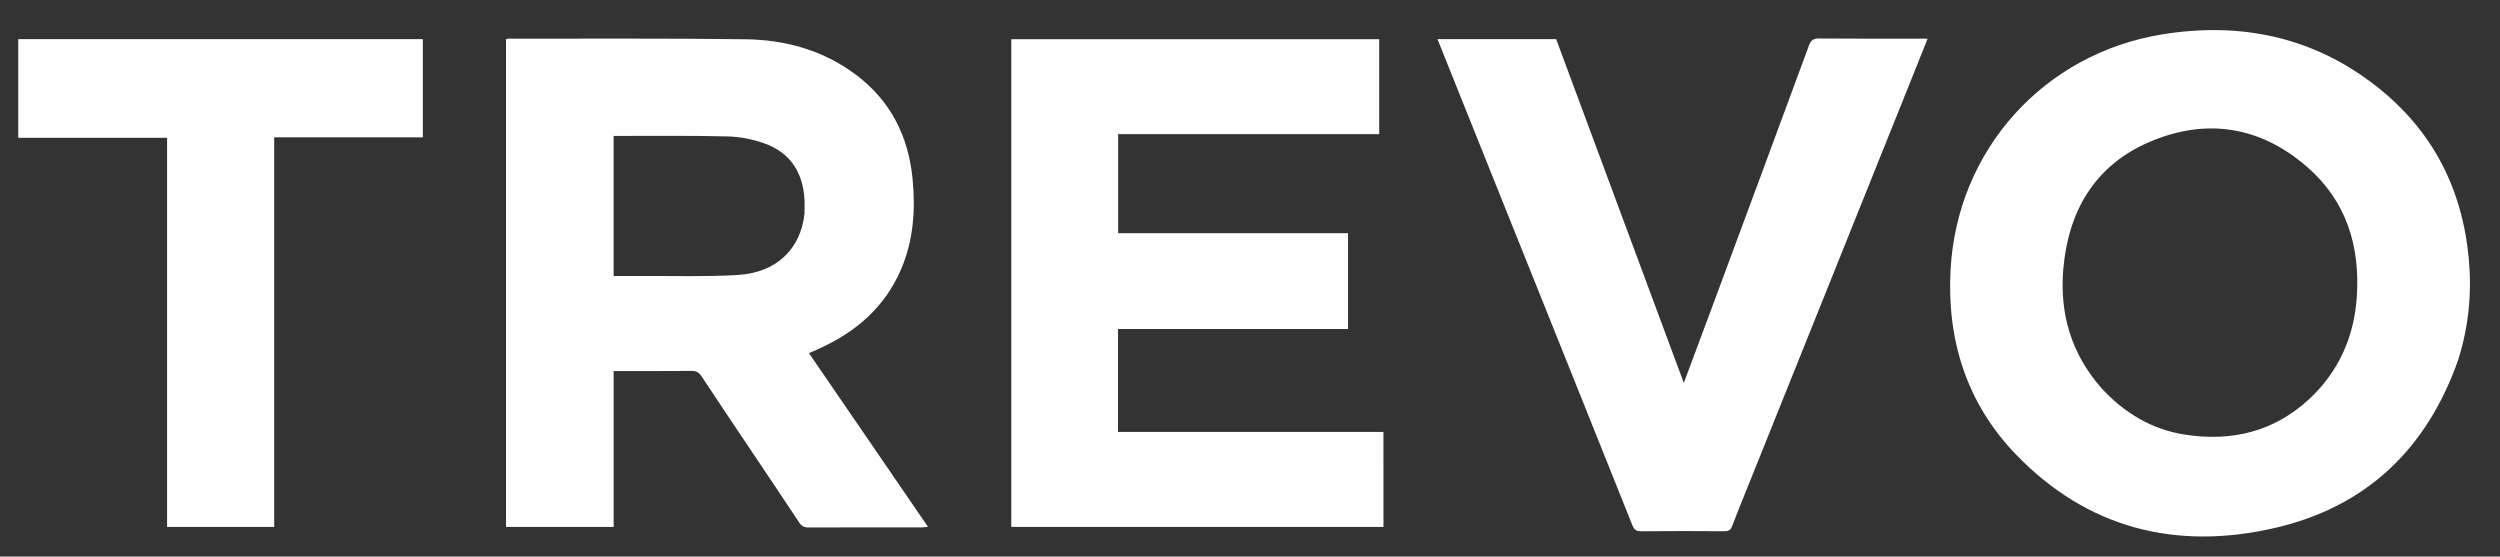 <svg xml:space="preserve" viewBox="0 0 1671 372" xmlns="http://www.w3.org/2000/svg"><rect x="0" y="0" width="1671" height="372" fill="#333333" stroke="none"/><path d="M1149 373H1.07V1.093h1670.898V373zm494.312-133.25c6.73-21.568 8.894-43.596 6.896-66.091-4.225-47.549-24.433-86.788-62.079-116.19-42.141-32.912-90.43-42.932-142.647-34.531-79.22 12.745-137.247 77.073-141.702 157.048-2.63 47.218 10.73 89.67 43.772 123.884 47.504 49.19 106.444 64.079 172.071 49.228 61.686-13.96 102.572-52.824 123.689-113.348M499.77 297.724c11.474 17.137 22.999 34.241 34.367 51.449 1.668 2.524 3.48 3.416 6.481 3.402 25.163-.118 50.327-.063 75.49-.081 1.228 0 2.456-.203 4.174-.354L540.72 236.049c2.586-1.15 4.549-2.012 6.503-2.89 24.861-11.183 44.387-27.95 55.208-53.528 8.111-19.17 9.524-39.323 7.56-59.797-2.756-28.737-14.64-52.54-38.139-70.066-21.795-16.255-46.826-23.157-73.386-23.517-52.817-.717-105.65-.34-158.475-.401-.603-.001-1.206.194-1.76.289v326.047h71.926V248.001c17.59 0 34.742.09 51.891-.081 3.184-.032 5.081.866 6.846 3.556 10.037 15.296 20.27 30.463 30.876 46.248M924.704 309.5v-20.807H747.268V219.89h153.747v-63.998H747.37V89.644h174.491V26.202H675.928V352.2h248.776zm351.362-252.89 12.354-30.778c-24.707 0-48.691.106-72.672-.107-3.876-.034-5.41 1.327-6.675 4.758-21.017 57-42.149 113.956-63.276 170.914-6.632 17.881-13.327 35.74-20.341 54.543l-85.319-229.764h-79.3c.398 1.017.626 1.615.865 2.21 15.443 38.509 30.883 77.02 46.332 115.527 27.686 69.009 55.4 138.007 82.998 207.05 1.239 3.098 2.693 4.173 6.113 4.135 18.495-.207 36.993-.163 55.489-.028 2.76.02 4.111-.758 5.098-3.37 3.286-8.693 6.824-17.29 10.288-25.916 35.943-89.479 71.89-178.956 108.046-269.174M183.27 208.5V91.796h99.35V26.142H12.207v65.98h99.47v260.095h71.592z" fill="transparent"></path><path d="M1643.19 240.13c-20.995 60.144-61.881 99.009-123.567 112.968-65.627 14.85-124.567-.038-172.071-49.228-33.042-34.215-46.402-76.666-43.772-123.884 4.455-79.975 62.482-144.303 141.702-157.048 52.216-8.4 100.506 1.619 142.647 34.531 37.646 29.402 57.854 68.641 62.079 116.19 1.998 22.495-.166 44.523-7.017 66.472m-238.37 19.543c15.17 16.348 33.418 27.392 55.602 30.834 31.122 4.828 59.432-1.917 82.856-23.594 19.726-18.256 30.183-41.49 32.007-68.309 2.315-34.044-6.94-64.234-33.213-87.06-31.26-27.16-67.333-32.88-105.157-16.755-36.62 15.611-54.434 46.109-57.785 84.877-2.563 29.655 5.084 56.714 25.69 80.007M499.55 297.437c-10.387-15.498-20.619-30.665-30.656-45.961-1.765-2.69-3.662-3.588-6.846-3.556-17.15.17-34.301.08-51.891.08v104.186H338.23V26.14c.554-.095 1.157-.29 1.76-.29 52.826.061 105.658-.315 158.475.402 26.56.36 51.591 7.262 73.386 23.517 23.499 17.525 35.383 41.33 38.14 70.066 1.963 20.474.55 40.626-7.561 59.797-10.821 25.577-30.347 42.345-55.208 53.527-1.954.88-3.917 1.742-6.503 2.89l79.562 116.092c-1.718.151-2.946.353-4.174.354-25.163.018-50.327-.037-75.49.081-3 .014-4.813-.878-6.48-3.402-11.37-17.208-22.894-34.312-34.589-51.736m38.156-154.447c.017-3.163.198-6.336.023-9.488-1.02-18.423-9.645-31.753-27.296-37.848-7.59-2.62-15.866-4.266-23.879-4.471-23.98-.615-47.985-.299-71.98-.345-1.439-.003-2.878 0-4.424 0v93.653c6.333 0 12.457.035 18.581-.006 21.487-.144 43.028.577 64.448-.703 26.027-1.556 41.98-17.609 44.527-40.792m387 167.009v42.2H675.928V26.202h245.934v63.442H747.371v66.248h153.644v63.998H747.268v68.803h177.436zm351.257-253.02c-36.05 89.848-71.998 179.325-107.94 268.804-3.465 8.625-7.003 17.223-10.289 25.917-.987 2.61-2.339 3.39-5.098 3.37-18.496-.136-36.994-.18-55.489.027-3.42.038-4.874-1.037-6.113-4.135-27.598-69.043-55.312-138.041-82.998-207.05-15.45-38.507-30.889-77.018-46.332-115.528-.239-.594-.467-1.192-.865-2.209h79.3l85.319 229.764c7.014-18.804 13.709-36.662 20.341-54.543 21.127-56.958 42.259-113.915 63.276-170.914 1.265-3.431 2.8-4.792 6.675-4.758 23.98.213 47.965.107 72.672.107-4.246 10.579-8.3 20.678-12.459 31.148M183.27 209v143.217h-71.592V92.122H12.207v-65.98h270.412v65.654h-99.35z" fill="#fff"></path><path d="M1404.582 259.416c-20.367-23.035-28.014-50.094-25.45-79.749 3.35-38.768 21.164-69.266 57.784-84.877 37.824-16.126 73.896-10.405 105.157 16.755 26.273 22.826 35.528 53.016 33.213 87.06-1.824 26.82-12.28 50.053-32.007 68.309-23.424 21.677-51.734 28.422-82.856 23.594-22.184-3.442-40.433-14.486-55.841-31.092M537.641 143.433c-2.484 22.74-18.436 38.793-44.463 40.349-21.42 1.28-42.96.559-64.448.703-6.124.041-12.248.006-18.58.006V90.837c1.545 0 2.984-.002 4.423 0 23.995.047 48-.269 71.98.346 8.013.205 16.288 1.85 23.88 4.471 17.65 6.095 26.276 19.425 27.295 37.848.175 3.152-.006 6.325-.087 9.931" fill="transparent"></path></svg>